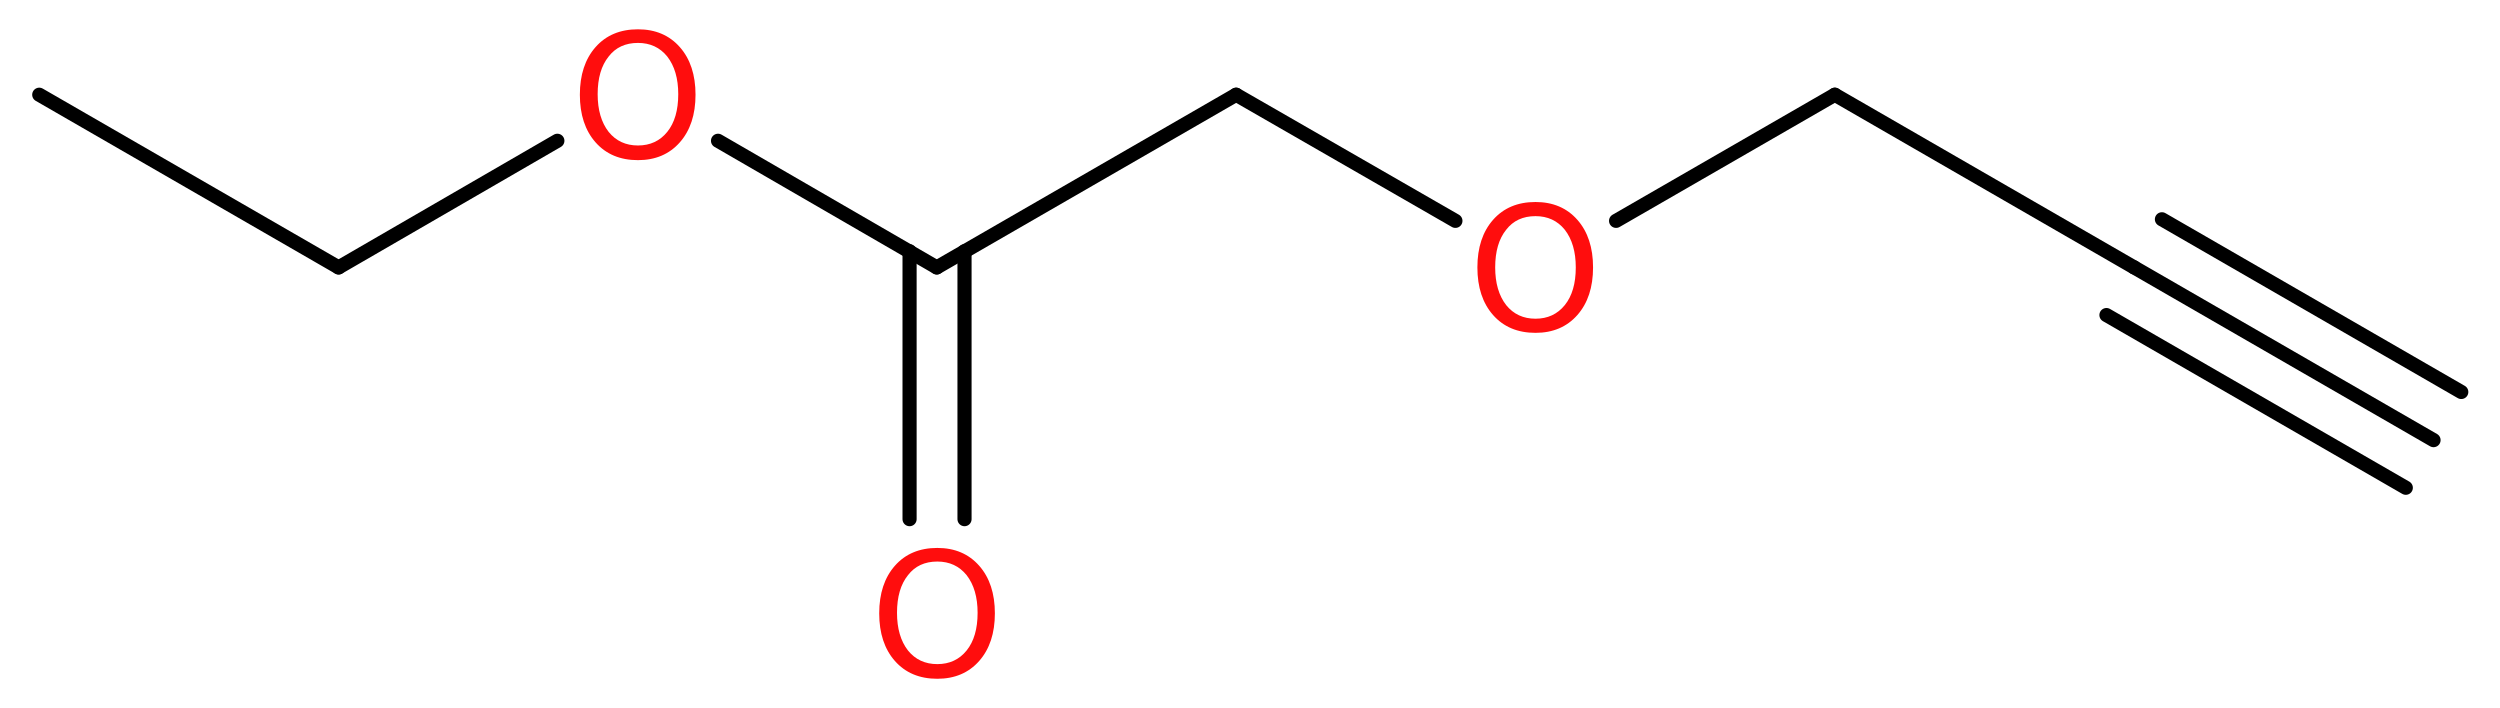 <?xml version='1.0' encoding='UTF-8'?>
<!DOCTYPE svg PUBLIC "-//W3C//DTD SVG 1.1//EN" "http://www.w3.org/Graphics/SVG/1.1/DTD/svg11.dtd">
<svg version='1.2' xmlns='http://www.w3.org/2000/svg' xmlns:xlink='http://www.w3.org/1999/xlink' width='47.77mm' height='13.52mm' viewBox='0 0 47.77 13.52'>
  <desc>Generated by the Chemistry Development Kit (http://github.com/cdk)</desc>
  <g stroke-linecap='round' stroke-linejoin='round' stroke='#000000' stroke-width='.27' fill='#FF0D0D'>
    <rect x='.0' y='.0' width='48.0' height='14.0' fill='#FFFFFF' stroke='none'/>
    <g id='mol1' class='mol'>
      <g id='mol1bnd1' class='bond'>
        <line x1='46.5' y1='8.41' x2='40.78' y2='5.11'/>
        <line x1='45.97' y1='9.32' x2='40.25' y2='6.02'/>
        <line x1='47.03' y1='7.49' x2='41.31' y2='4.19'/>
      </g>
      <line id='mol1bnd2' class='bond' x1='40.78' y1='5.11' x2='35.06' y2='1.81'/>
      <line id='mol1bnd3' class='bond' x1='35.06' y1='1.81' x2='30.88' y2='4.22'/>
      <line id='mol1bnd4' class='bond' x1='27.81' y1='4.22' x2='23.62' y2='1.81'/>
      <line id='mol1bnd5' class='bond' x1='23.62' y1='1.81' x2='17.9' y2='5.11'/>
      <g id='mol1bnd6' class='bond'>
        <line x1='18.43' y1='4.8' x2='18.43' y2='9.92'/>
        <line x1='17.38' y1='4.8' x2='17.38' y2='9.92'/>
      </g>
      <line id='mol1bnd7' class='bond' x1='17.9' y1='5.11' x2='13.72' y2='2.69'/>
      <line id='mol1bnd8' class='bond' x1='10.65' y1='2.69' x2='6.47' y2='5.11'/>
      <line id='mol1bnd9' class='bond' x1='6.47' y1='5.11' x2='.75' y2='1.81'/>
      <path id='mol1atm4' class='atom' d='M29.34 4.13q-.36 .0 -.56 .26q-.21 .26 -.21 .72q.0 .45 .21 .72q.21 .26 .56 .26q.35 .0 .56 -.26q.21 -.26 .21 -.72q.0 -.45 -.21 -.72q-.21 -.26 -.56 -.26zM29.34 3.86q.5 .0 .8 .34q.3 .34 .3 .91q.0 .57 -.3 .91q-.3 .34 -.8 .34q-.51 .0 -.81 -.34q-.3 -.34 -.3 -.91q.0 -.57 .3 -.91q.3 -.34 .81 -.34z' stroke='none'/>
      <path id='mol1atm7' class='atom' d='M17.91 10.73q-.36 .0 -.56 .26q-.21 .26 -.21 .72q.0 .45 .21 .72q.21 .26 .56 .26q.35 .0 .56 -.26q.21 -.26 .21 -.72q.0 -.45 -.21 -.72q-.21 -.26 -.56 -.26zM17.91 10.47q.5 .0 .8 .34q.3 .34 .3 .91q.0 .57 -.3 .91q-.3 .34 -.8 .34q-.51 .0 -.81 -.34q-.3 -.34 -.3 -.91q.0 -.57 .3 -.91q.3 -.34 .81 -.34z' stroke='none'/>
      <path id='mol1atm8' class='atom' d='M12.19 .82q-.36 .0 -.56 .26q-.21 .26 -.21 .72q.0 .45 .21 .72q.21 .26 .56 .26q.35 .0 .56 -.26q.21 -.26 .21 -.72q.0 -.45 -.21 -.72q-.21 -.26 -.56 -.26zM12.19 .56q.5 .0 .8 .34q.3 .34 .3 .91q.0 .57 -.3 .91q-.3 .34 -.8 .34q-.51 .0 -.81 -.34q-.3 -.34 -.3 -.91q.0 -.57 .3 -.91q.3 -.34 .81 -.34z' stroke='none'/>
    </g>
  </g>
</svg>
